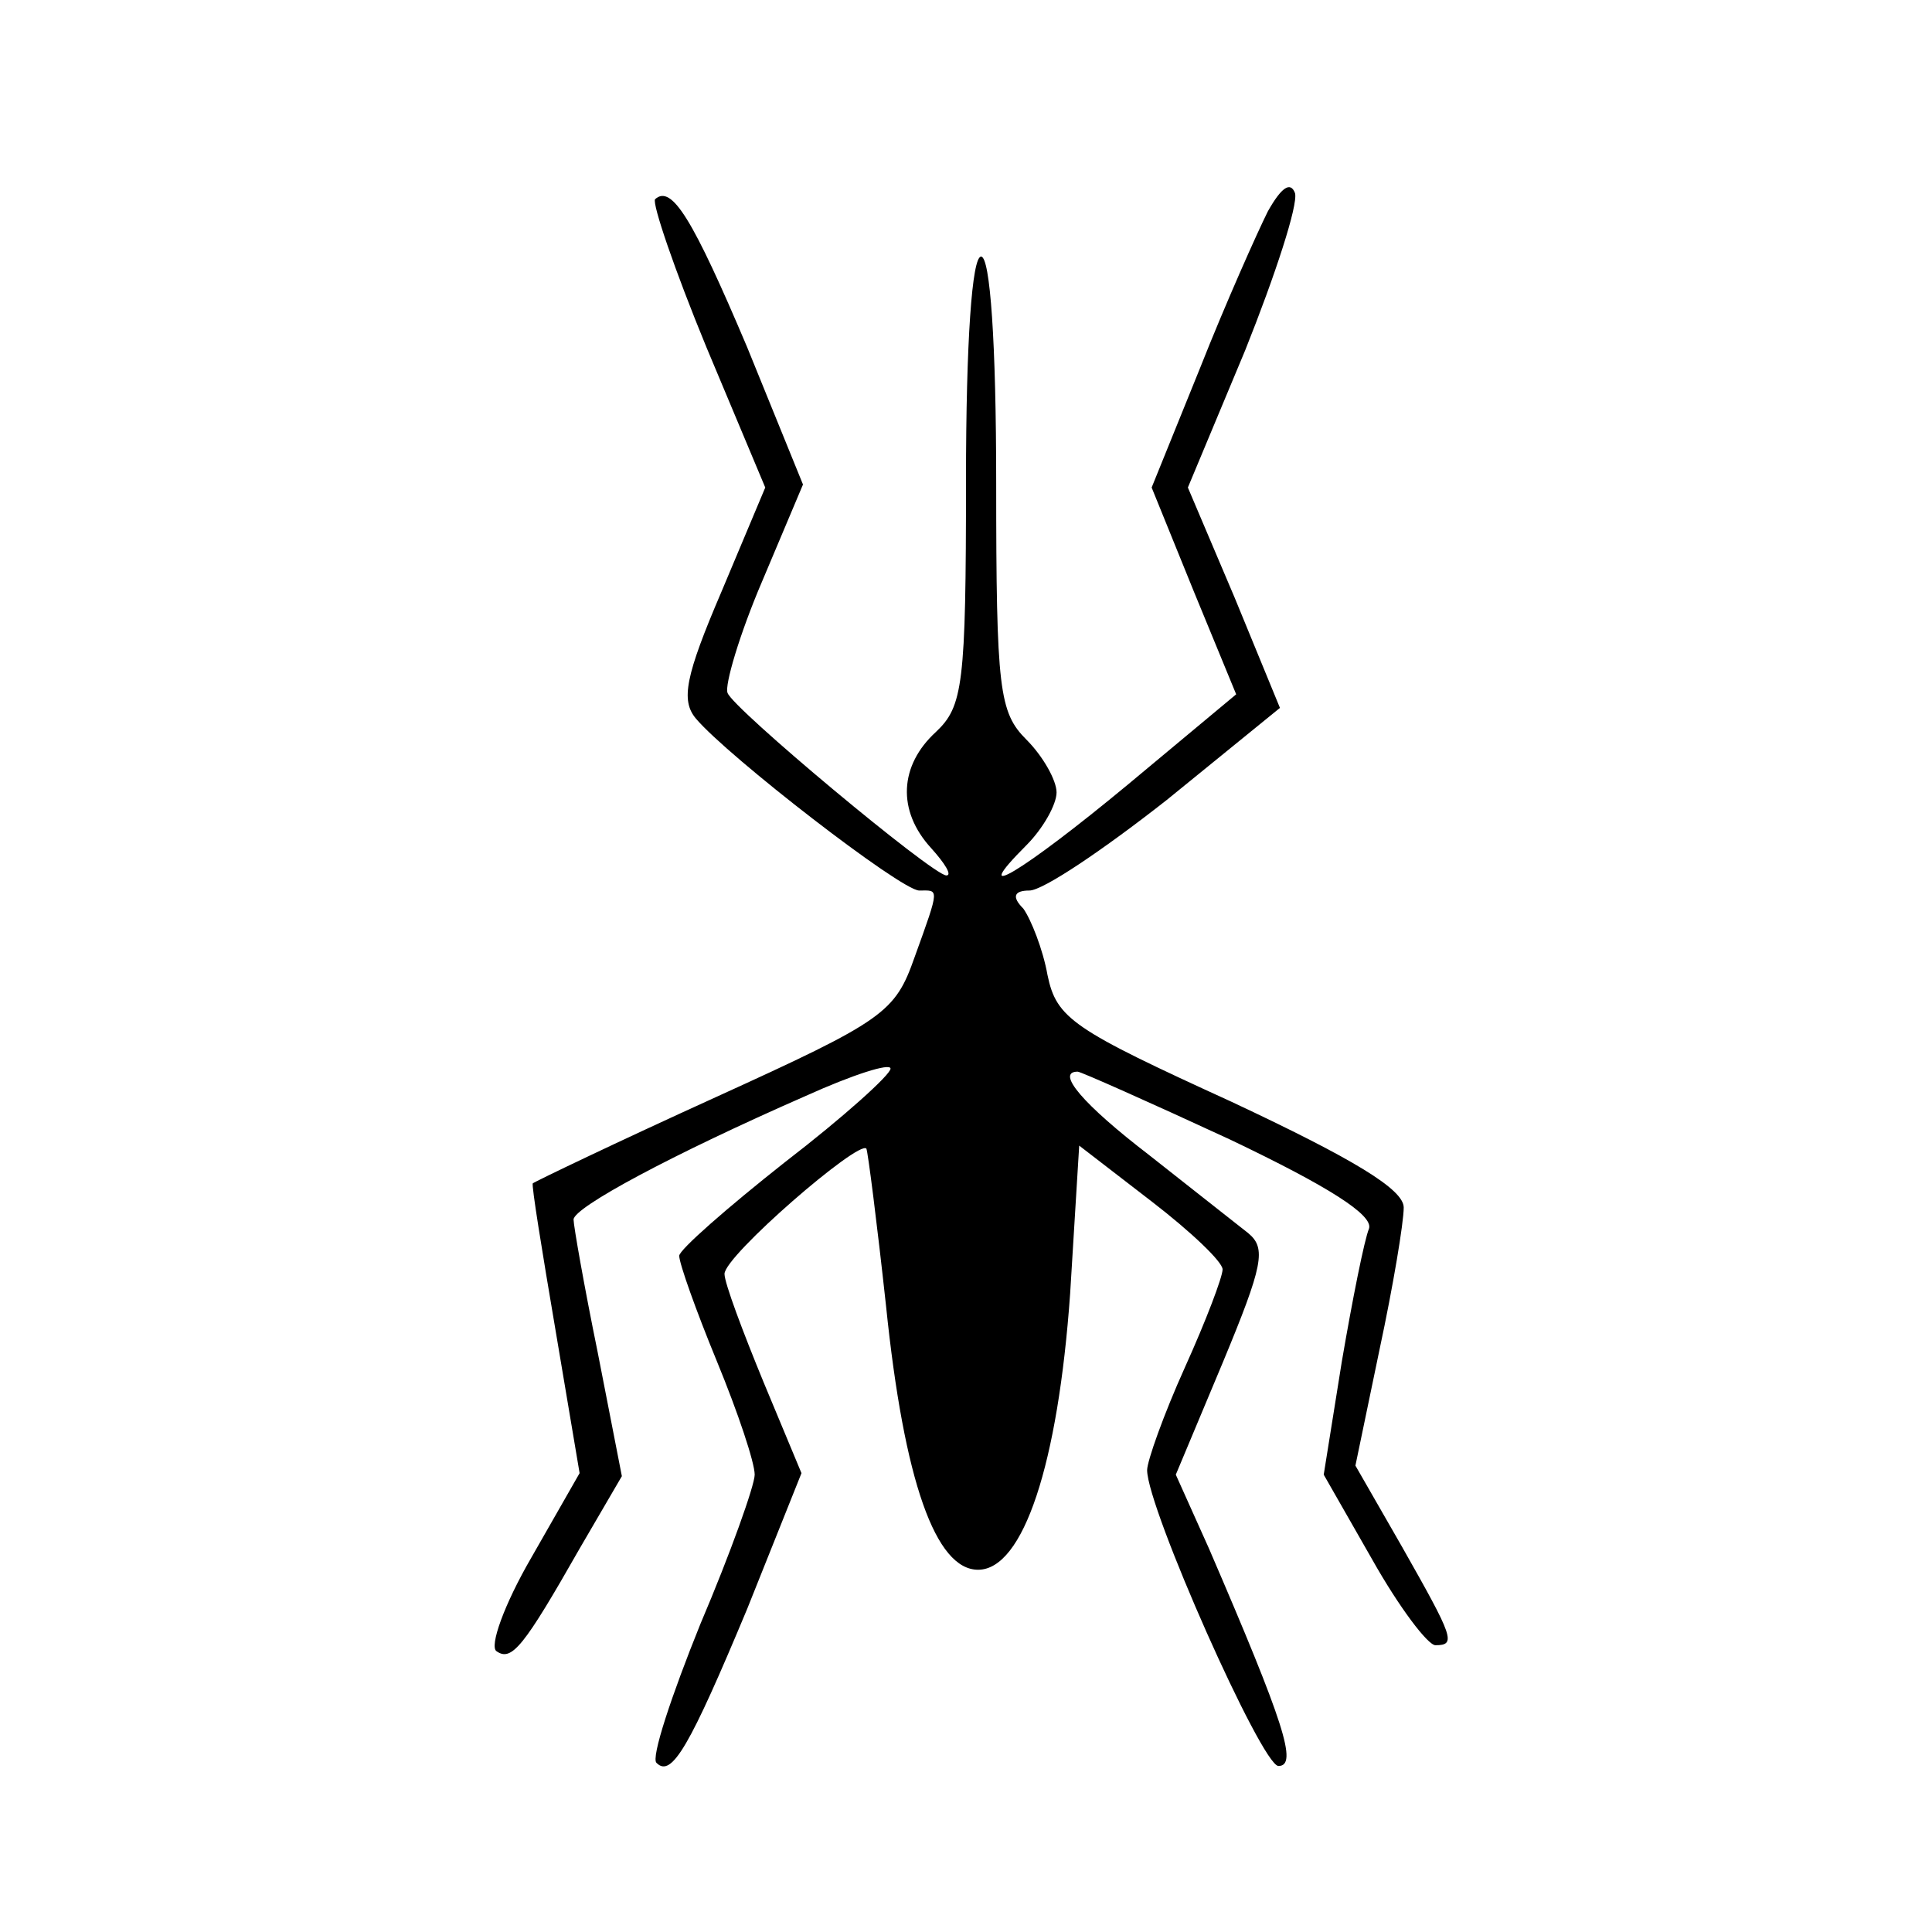 <?xml version="1.0" standalone="no"?>
<!DOCTYPE svg PUBLIC "-//W3C//DTD SVG 20010904//EN"
 "http://www.w3.org/TR/2001/REC-SVG-20010904/DTD/svg10.dtd">
<svg version="1.0" xmlns="http://www.w3.org/2000/svg"
 width="128pt" height="128pt" viewBox="0 0 128 128"
 preserveAspectRatio="xMidYMid meet">
<g transform="translate(0,128) scale(0.1,-0.1)"
fill="#000000" stroke="none">
<path d="M840 1140 c-7 -14 -28 -61 -45 -104 l-32 -79 28 -69 28 -68 -72 -60
c-70 -58 -107 -80 -67 -40 11 11 20 27 20 35 0 8 -9 24 -20 35 -18 18 -20 33
-20 170 0 93 -4 150 -10 150 -6 0 -10 -56 -10 -148 0 -136 -2 -150 -20 -167
-24 -22 -26 -52 -3 -77 9 -10 14 -18 10 -18 -9 0 -142 111 -145 121 -2 5 8 39
23 74 l27 64 -37 91 c-36 85 -50 108 -61 98 -2 -3 13 -47 34 -98 l39 -93 -29
-69 c-24 -56 -27 -72 -17 -84 21 -25 136 -114 148 -114 13 0 14 3 -3 -44 -13
-37 -20 -42 -132 -93 -66 -30 -120 -56 -121 -57 -1 -1 6 -44 15 -97 l16 -95
-32 -56 c-18 -31 -28 -59 -23 -62 10 -7 18 3 55 68 l28 48 -16 82 c-9 44 -16
84 -16 88 0 8 65 43 154 82 31 14 56 22 56 18 0 -4 -31 -32 -70 -62 -38 -30
-70 -58 -70 -62 0 -5 11 -36 25 -70 14 -34 25 -67 25 -75 0 -7 -16 -52 -36
-99 -19 -47 -33 -89 -29 -92 10 -10 22 11 60 102 l36 90 -25 60 c-14 34 -26
66 -26 72 0 12 89 89 94 83 1 -2 7 -49 13 -104 12 -117 33 -175 61 -175 30 0
53 70 61 183 l6 98 48 -37 c26 -20 47 -40 47 -45 0 -5 -11 -34 -25 -65 -14
-31 -25 -62 -25 -68 0 -25 76 -196 87 -196 13 0 4 28 -46 144 l-22 49 31 74
c27 65 29 76 17 86 -9 7 -38 30 -66 52 -43 33 -62 55 -47 55 2 0 47 -20 101
-45 65 -31 95 -50 92 -59 -3 -7 -11 -47 -18 -88 l-12 -75 32 -56 c18 -32 37
-57 42 -57 14 0 12 5 -22 65 l-31 54 16 77 c9 42 16 84 16 94 0 12 -33 32
-114 70 -105 48 -116 55 -122 84 -3 17 -11 37 -16 44 -8 8 -6 12 4 12 9 0 49
27 91 60 l75 61 -30 73 -31 73 38 91 c20 50 35 96 33 104 -3 8 -9 4 -18 -12z"/>
</g>
</svg>
